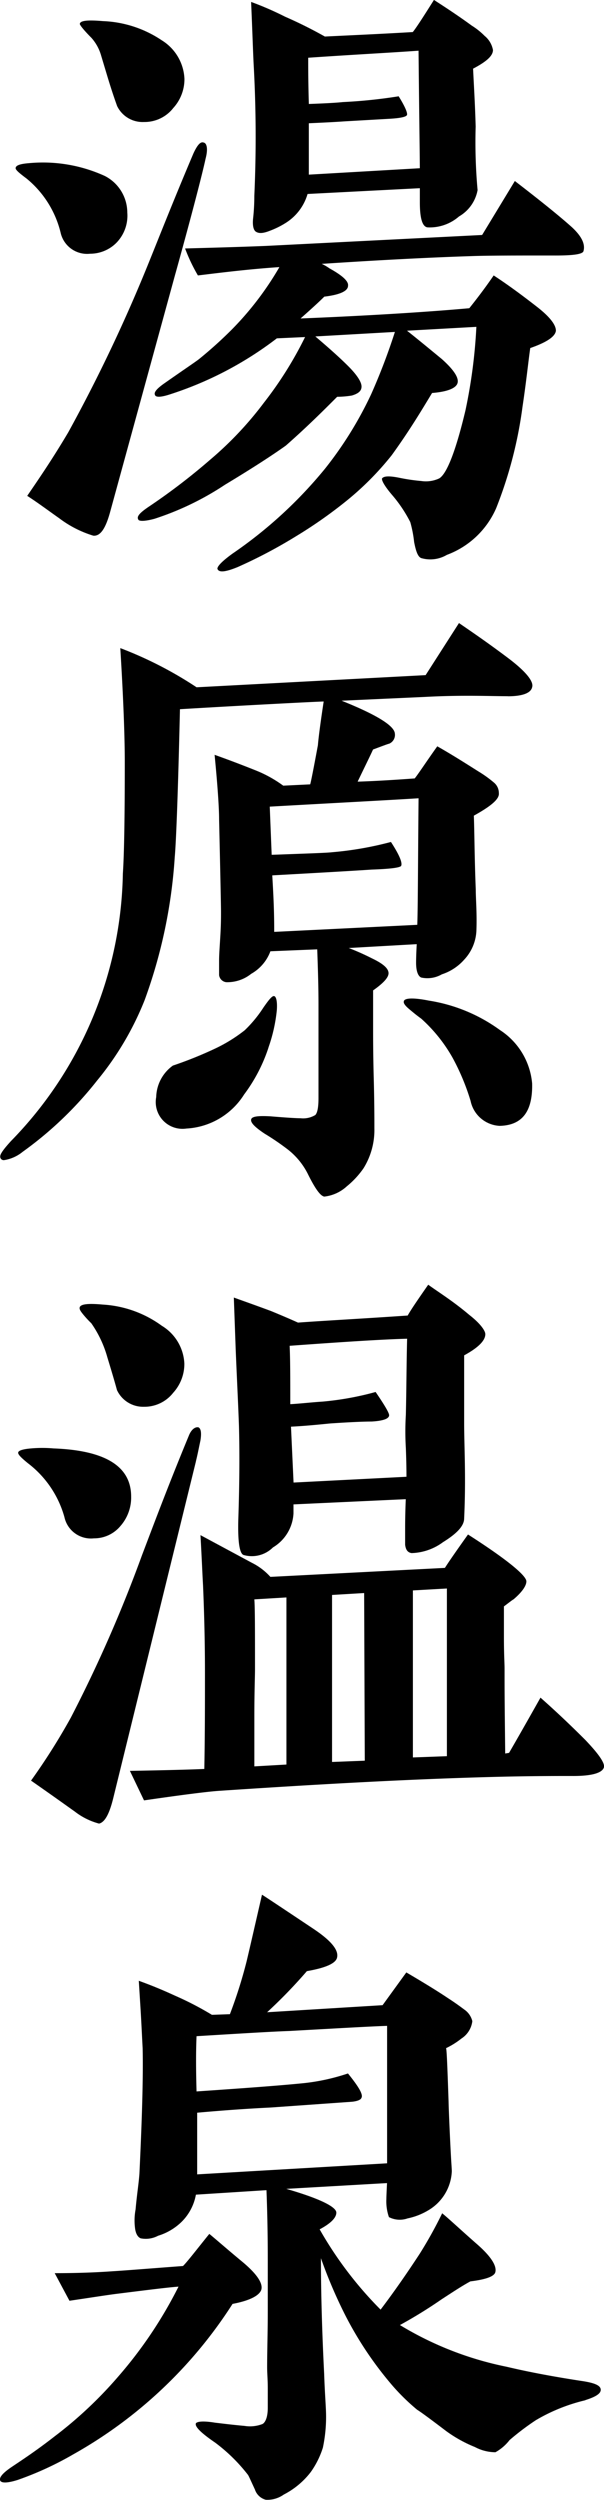 <svg xmlns="http://www.w3.org/2000/svg" width="34.836" height="144.015" viewBox="0 0 34.836 144.015">
  <g id="_main_ttl" transform="translate(7632.786 9748.705)">
    <path id="パス_22923" data-name="パス 22923" d="M246.963,15.245a2.134,2.134,0,0,1-1.555.666,1.565,1.565,0,0,1-1.7-1.221,5.8,5.8,0,0,0-1.961-3.109c-.444-.333-.666-.518-.629-.628.037-.148.3-.222.777-.26a8.6,8.6,0,0,1,4.367.74,2.375,2.375,0,0,1,1.294,2.109,2.234,2.234,0,0,1-.591,1.7m3.367,1.812-3.775,13.766c-.258.924-.554,1.37-.961,1.333a6.274,6.274,0,0,1-1.961-1c-.63-.443-1.222-.888-1.851-1.294.555-.815,1.406-2.036,2.369-3.664a91.232,91.232,0,0,0,4.7-9.917c.555-1.37,1.369-3.442,2.516-6.143.222-.48.407-.7.592-.628.185.037.259.37.111.925-.148.7-.7,2.885-1.739,6.622m-.148-9.508a2.1,2.1,0,0,1-1.665.777,1.632,1.632,0,0,1-1.554-.925c-.037-.112-.259-.7-.592-1.813l-.334-1.111a2.59,2.59,0,0,0-.554-1c-.481-.482-.7-.778-.666-.815.036-.185.481-.221,1.332-.148a6.522,6.522,0,0,1,3.4,1.111,2.745,2.745,0,0,1,1.3,2.219,2.47,2.47,0,0,1-.666,1.7m22.054,8.472c-2.295,0-3.923,0-4.885.037-2.331.075-5.217.223-8.585.445a2.8,2.8,0,0,1,.445.258c.739.408,1.11.742,1.072,1,0,.3-.443.519-1.369.63-.3.3-.739.7-1.369,1.258,4.478-.184,7.7-.408,9.732-.591.444-.555.925-1.185,1.406-1.888.851.555,1.7,1.185,2.553,1.851.7.553,1.036,1,1.036,1.332-.036.333-.518.666-1.48,1-.111.777-.222,1.886-.444,3.367a24.47,24.47,0,0,1-1.517,5.847,5,5,0,0,1-2.849,2.7,1.875,1.875,0,0,1-1.48.184c-.185-.073-.3-.369-.407-.924a6.9,6.9,0,0,0-.222-1.148,7.858,7.858,0,0,0-1.073-1.592c-.407-.481-.592-.814-.555-.924.111-.148.444-.148,1-.037a10.761,10.761,0,0,0,1.258.185,1.814,1.814,0,0,0,1.036-.148c.444-.26.962-1.591,1.517-3.922a30.339,30.339,0,0,0,.629-4.81l-4,.222c.7.554,1.369,1.109,2,1.627.666.592.962,1.037.925,1.333-.037.333-.555.555-1.48.628-.518.852-1.258,2.109-2.331,3.589a16.921,16.921,0,0,1-2.7,2.7,26.262,26.262,0,0,1-2.812,1.962,28.287,28.287,0,0,1-3.367,1.776c-.629.258-1.036.333-1.147.146-.111-.11.185-.443.851-.923a25.41,25.41,0,0,0,5.328-4.885,21.582,21.582,0,0,0,2.664-4.292,35.431,35.431,0,0,0,1.37-3.59l-4.589.26c.74.628,1.369,1.184,1.887,1.7s.778.926.778,1.184-.185.407-.555.519a5.334,5.334,0,0,1-.851.073c-.777.778-1.74,1.739-2.961,2.812-.777.555-1.924,1.3-3.515,2.258a16.565,16.565,0,0,1-4.07,1.961c-.555.148-.888.148-.925.038-.111-.186.111-.408.666-.778a36.111,36.111,0,0,0,3.478-2.664,20.038,20.038,0,0,0,3.108-3.294,21.6,21.6,0,0,0,2.368-3.774l-1.627.074a20.361,20.361,0,0,1-6.143,3.22c-.555.185-.851.185-.888.037-.074-.148.111-.37.592-.7,1.11-.778,1.776-1.221,1.961-1.37a24.391,24.391,0,0,0,1.85-1.664,17.814,17.814,0,0,0,2.775-3.627c-1.665.111-3.219.3-4.7.481a9.869,9.869,0,0,1-.74-1.554c1.295-.037,2.849-.074,4.662-.147l12.47-.63,1.887-3.109c1.443,1.11,2.553,2,3.294,2.664.555.518.776.963.666,1.37-.038.185-.593.258-1.628.258M267.5,5.255c.037.851.111,1.961.148,3.329a30.819,30.819,0,0,0,.111,3.663,2.216,2.216,0,0,1-1.073,1.518,2.572,2.572,0,0,1-1.813.628c-.3-.036-.444-.518-.444-1.442v-.815l-6.476.333a2.933,2.933,0,0,1-1.258,1.666,4.9,4.9,0,0,1-.888.443c-.37.149-.629.185-.814.076-.148-.076-.222-.334-.185-.742a11.853,11.853,0,0,0,.074-1.331,75.228,75.228,0,0,0-.037-7.55c-.037-.7-.074-1.922-.148-3.625a18.19,18.19,0,0,1,1.961.852A25.282,25.282,0,0,1,258.951,3.4c1.518-.074,3.183-.147,5.07-.258.185-.222.592-.852,1.221-1.851.629.406,1.369.887,2.183,1.481a4.059,4.059,0,0,1,.74.591,1.368,1.368,0,0,1,.481.813c0,.335-.37.667-1.147,1.075m-3.071,5.735c0-.63-.037-2.886-.074-6.771-1.517.111-3.663.221-6.364.406,0,.555,0,1.443.037,2.664,1-.036,1.628-.073,1.961-.11a29.26,29.26,0,0,0,3.219-.333c.37.592.518.961.481,1.073s-.37.185-1,.222l-2.591.148c-.518.037-1.22.073-2.071.11v2.96Z" transform="translate(-7873 -9750)"/>
    <path id="パス_22924" data-name="パス 22924" d="M269.5,41.4c-1.036,0-2.59-.074-4.7.037l-4.885.222c2.036.814,3.035,1.443,3.072,1.887a.55.55,0,0,1-.333.592c-.037,0-.333.111-.925.333-.185.408-.481,1-.888,1.851,1.147-.038,2.257-.111,3.293-.186.259-.333.666-.961,1.3-1.85.851.481,1.665,1,2.368,1.444a6.85,6.85,0,0,1,.925.666.787.787,0,0,1,.259.592c.037.333-.444.74-1.443,1.294.037,1,.037,2.406.111,4.256,0,.555.074,1.332.037,2.368a2.6,2.6,0,0,1-.7,1.665,2.933,2.933,0,0,1-1.295.851,1.669,1.669,0,0,1-1.184.185c-.185-.074-.3-.369-.3-.851,0-.037,0-.407.037-1.073l-3.922.222a14.069,14.069,0,0,1,1.332.592c.629.3.925.555.962.814s-.259.593-.888,1.036v2.221c0,.481,0,1.442.036,2.812.038,1.406.038,2.368.038,2.923a4.17,4.17,0,0,1-.629,2.294,5.031,5.031,0,0,1-.962,1.036,2.293,2.293,0,0,1-1.3.592c-.221-.037-.518-.444-.924-1.258a4.14,4.14,0,0,0-1.259-1.517,14.57,14.57,0,0,0-1.258-.851c-.555-.37-.814-.629-.777-.814s.407-.222,1.11-.185c.888.074,1.48.111,1.739.111a1.352,1.352,0,0,0,.851-.185c.112-.111.185-.407.185-.962v-5.4c0-1.072-.036-2.146-.073-3.182l-2.7.111a2.487,2.487,0,0,1-1.11,1.3,2.2,2.2,0,0,1-1.443.481.471.471,0,0,1-.407-.407v-.851c0-.333.037-.814.074-1.443s.037-1.073.037-1.332c0-.333-.037-2.109-.111-5.365,0-.592-.074-1.813-.259-3.7.518.185,1.332.481,2.442.926a7.164,7.164,0,0,1,1.517.851l1.554-.075c.037-.11.185-.851.445-2.256.036-.445.148-1.3.333-2.517-.3,0-5.255.259-8.289.444-.111,4.81-.222,7.66-.3,8.511a29.425,29.425,0,0,1-1.739,8.252,17.333,17.333,0,0,1-2.738,4.625,21.027,21.027,0,0,1-4.293,4.107,2.239,2.239,0,0,1-1.073.481.2.2,0,0,1-.222-.222c0-.148.222-.444.629-.888A22.58,22.58,0,0,0,247.3,51.616c.074-1.073.111-3.219.111-6.4,0-1.407-.074-3.59-.259-6.587a22.317,22.317,0,0,1,4.4,2.257l13.21-.7,1.924-3c.7.481,1.628,1.11,2.812,2,1.036.777,1.517,1.369,1.406,1.7-.074.333-.555.518-1.406.518m-13.8,20.24a9.355,9.355,0,0,1-1.406,2.7,4.2,4.2,0,0,1-3.33,1.961,1.542,1.542,0,0,1-1.739-1.813,2.3,2.3,0,0,1,.962-1.814,22.816,22.816,0,0,0,2.479-1,8.857,8.857,0,0,0,1.665-1.036,7.218,7.218,0,0,0,1.073-1.3c.333-.481.518-.7.629-.666s.185.3.149.814a9.187,9.187,0,0,1-.482,2.146m.074-13.875.111,2.775c2.035-.074,3.182-.111,3.479-.148a19.569,19.569,0,0,0,3.4-.592c.481.74.666,1.184.592,1.369-.037.111-.629.185-1.7.222-1.11.074-3.035.185-5.736.333.037.7.111,1.776.111,3.145v.111l8.252-.407c.037-1,.037-3.4.074-7.29-1.776.112-4.625.26-8.585.482m13.284,18.39a1.805,1.805,0,0,1-1.7-1.443,13.126,13.126,0,0,0-1.036-2.479,8.855,8.855,0,0,0-1.813-2.258c-.259-.185-.481-.369-.7-.554s-.333-.333-.3-.445c.037-.185.518-.221,1.443-.037a9.455,9.455,0,0,1,4.107,1.7,4.09,4.09,0,0,1,1.85,3.072c.037,1.591-.555,2.405-1.85,2.442" transform="translate(-7873 -9750)"/>
    <path id="パス_22925" data-name="パス 22925" d="M247.185,89.171a1.967,1.967,0,0,1-1.555.74,1.565,1.565,0,0,1-1.7-1.221,5.885,5.885,0,0,0-2.109-3.108c-.407-.333-.592-.518-.555-.629s.3-.185.74-.222a7.4,7.4,0,0,1,1.295,0c3,.111,4.477,1.036,4.477,2.775a2.489,2.489,0,0,1-.591,1.665m4.329-3.7L246.74,104.9c-.221.888-.481,1.369-.814,1.443a3.921,3.921,0,0,1-1.406-.7c-.111-.074-.925-.666-2.516-1.776a36.853,36.853,0,0,0,2.294-3.626,79.214,79.214,0,0,0,4.107-9.362c.593-1.554,1.444-3.848,2.7-6.882.148-.37.37-.518.555-.481q.222.111.111.777c-.074.333-.148.74-.259,1.184m-1.332-3.922a2.106,2.106,0,0,1-1.665.777,1.664,1.664,0,0,1-1.555-.962q-.165-.612-.555-1.888a6.436,6.436,0,0,0-.925-1.961A5.966,5.966,0,0,1,245,77c-.149-.185-.223-.3-.186-.407.074-.185.519-.222,1.333-.148a6.4,6.4,0,0,1,3.4,1.221,2.689,2.689,0,0,1,1.3,2.184,2.471,2.471,0,0,1-.666,1.7M273.271,103.6c-.814,0-2.109,0-3.885.037-4.884.111-10.361.407-16.466.814-.629.037-2.109.222-4.4.555l-.814-1.7c2.035-.037,3.478-.074,4.292-.111.037-1.961.037-3.811.037-5.551,0-1.627-.037-3.293-.111-5.032-.037-.629-.074-1.591-.148-2.886l2.96,1.591a3.574,3.574,0,0,1,1.073.814l10.065-.518c.259-.407.7-1.036,1.332-1.924,2.257,1.443,3.367,2.368,3.367,2.7,0,.259-.259.629-.74,1.036-.074.037-.259.185-.555.407v1.813c0,.926.037,1.48.037,1.74,0,1.406,0,1.628.037,4.921l.222-.037c.407-.7,1-1.739,1.813-3.182.962.851,1.813,1.665,2.59,2.442.74.777,1.111,1.295,1.073,1.554-.074.333-.666.518-1.776.518m-6.29-24.237v3.923c0,1.295.111,3.108,0,5.476,0,.444-.444.888-1.221,1.369a3.191,3.191,0,0,1-1.813.629c-.222-.037-.333-.185-.37-.481v-.925c0-.222,0-.777.037-1.7l-6.476.3v.518a2.429,2.429,0,0,1-1.184,1.961,1.722,1.722,0,0,1-1.665.444c-.259-.037-.37-.74-.333-2.072.074-2.22.074-4,.037-5.366-.037-1.109-.111-2.552-.185-4.329l-.111-3.071c.407.148,1.147.407,2.146.777q.943.389,1.554.666c1.517-.111,3.627-.222,6.328-.407.185-.333.591-.925,1.184-1.776.555.407,1.406.925,2.368,1.739.666.518.925.925.925,1.11q0,.557-1.221,1.221m-10.25,23.571V93.315l-1.85.111c.037.481.037,1.85.037,4.034,0,.407-.037,1.295-.037,2.664v2.923Zm.185-24.126c.037.777.037,1.888.037,3.368.629-.037,1.258-.112,1.85-.148a17.122,17.122,0,0,0,3.072-.555c.555.813.814,1.258.776,1.369q-.055.277-1,.333c-.481,0-1.3.037-2.4.111-.74.074-1.48.147-2.257.185l.148,3.219,6.512-.333c0-.185,0-.74-.036-1.665a15.99,15.99,0,0,1,0-1.887c.036-1.48.036-2.96.074-4.4-1.443.037-3.7.185-6.772.407m4.33,23.9-.037-9.657-1.851.11v9.621Zm4.736-.259V92.8l-1.961.111v9.621Z" transform="translate(-7873 -9750)"/>
    <path id="パス_22926" data-name="パス 22926" d="M253.623,134.016a25.992,25.992,0,0,1-9.177,8.658,18.658,18.658,0,0,1-3.219,1.48c-.593.185-.926.185-1,.037-.075-.185.147-.444.7-.814s1.4-.925,2.442-1.739a23.817,23.817,0,0,0,3.663-3.441,24.864,24.864,0,0,0,3.478-5.181c-.555.038-1.739.186-3.515.408-.592.073-1.517.221-2.775.406l-.851-1.59c1.221,0,2.331-.037,3.367-.112.629-.036,2-.148,4.033-.3.259-.258.74-.888,1.517-1.85.407.333,1.036.888,1.887,1.592s1.221,1.257,1.111,1.628c-.112.333-.666.628-1.665.814m20.351,5.55a10.235,10.235,0,0,0-2.85,1.147,14.839,14.839,0,0,0-1.517,1.147,2.68,2.68,0,0,1-.814.7,2.543,2.543,0,0,1-1.184-.3,7.642,7.642,0,0,1-1.665-.925q-1.387-1.054-1.665-1.221a12.2,12.2,0,0,1-1.406-1.369,20.628,20.628,0,0,1-2.738-4.07,27.6,27.6,0,0,1-1.407-3.293c0,1.517.038,3.737.186,6.66.037,1.147.111,1.961.111,2.442a8.55,8.55,0,0,1-.185,1.813,5,5,0,0,1-.7,1.406,4.647,4.647,0,0,1-1.555,1.295,1.639,1.639,0,0,1-1.036.3.9.9,0,0,1-.629-.592c-.259-.555-.37-.814-.407-.851a9.791,9.791,0,0,0-1.887-1.85q-1.221-.832-1.11-1.11c.074-.111.444-.148,1.11-.037.334.037.888.111,1.7.185a1.978,1.978,0,0,0,1.036-.111c.185-.111.3-.444.3-.925v-1.147c0-.481-.037-.851-.037-1.184,0-.962.037-2.036.037-3.219v-3.035c0-1.628-.037-2.96-.075-3.959l-4.07.259a2.934,2.934,0,0,1-.851,1.591,3.341,3.341,0,0,1-1.332.777,1.509,1.509,0,0,1-1,.148c-.185-.074-.3-.3-.333-.629a3.423,3.423,0,0,1,.037-1.036c.074-.851.185-1.517.222-2.072.148-3.108.222-5.513.185-7.216-.037-.666-.074-1.554-.148-2.7l-.074-1.184c.407.148,1.11.407,2.072.851a18.112,18.112,0,0,1,2.146,1.111l1.037-.037a27.2,27.2,0,0,0,.961-3.035c.186-.777.481-2.072.889-3.848.184.111,1.184.777,2.96,1.961,1,.666,1.48,1.221,1.369,1.665-.074.333-.666.592-1.739.777a28.911,28.911,0,0,1-2.294,2.368l6.66-.407,1.369-1.887c1.073.629,1.85,1.11,2.4,1.48.518.333.851.593,1,.7a1.135,1.135,0,0,1,.407.629,1.39,1.39,0,0,1-.629,1,4.638,4.638,0,0,1-.888.555c.037.038.074.926.148,3.109,0,.222.074,2.035.148,3.33.037.555.037.592.037.666a2.742,2.742,0,0,1-1.332,2.22,3.81,3.81,0,0,1-1.221.481,1.363,1.363,0,0,1-1.073-.074,2.745,2.745,0,0,1-.148-1.036c0-.074,0-.148.037-.925l-5.81.333c1.925.555,2.887,1.036,2.887,1.369,0,.3-.333.629-.962.963a21.837,21.837,0,0,0,3.515,4.625c.814-1.074,1.554-2.146,2.257-3.22a24.6,24.6,0,0,0,1.295-2.331c.407.333,1.036.926,1.962,1.739.814.7,1.183,1.258,1.109,1.628-.037.26-.518.444-1.443.556-.481.258-1.036.628-1.665,1.036a26.928,26.928,0,0,1-2.4,1.48,19.091,19.091,0,0,0,6.142,2.4c1.407.333,2.849.592,4.293.814.777.111,1.147.259,1.147.518,0,.222-.3.407-.888.592M262.54,125.912v-7.918c-1.073.037-2.96.147-5.625.295-1.072.038-2.849.148-5.365.3-.037.851-.037,1.888,0,3.183,2.7-.185,4.774-.334,6.217-.481a11.964,11.964,0,0,0,2.516-.555c.629.777.888,1.221.777,1.406-.037.111-.222.185-.518.222l-4.7.333c-.74.037-2.147.111-4.256.3v3.552Z" transform="translate(-7873 -9750)"/>
  </g>
</svg>
